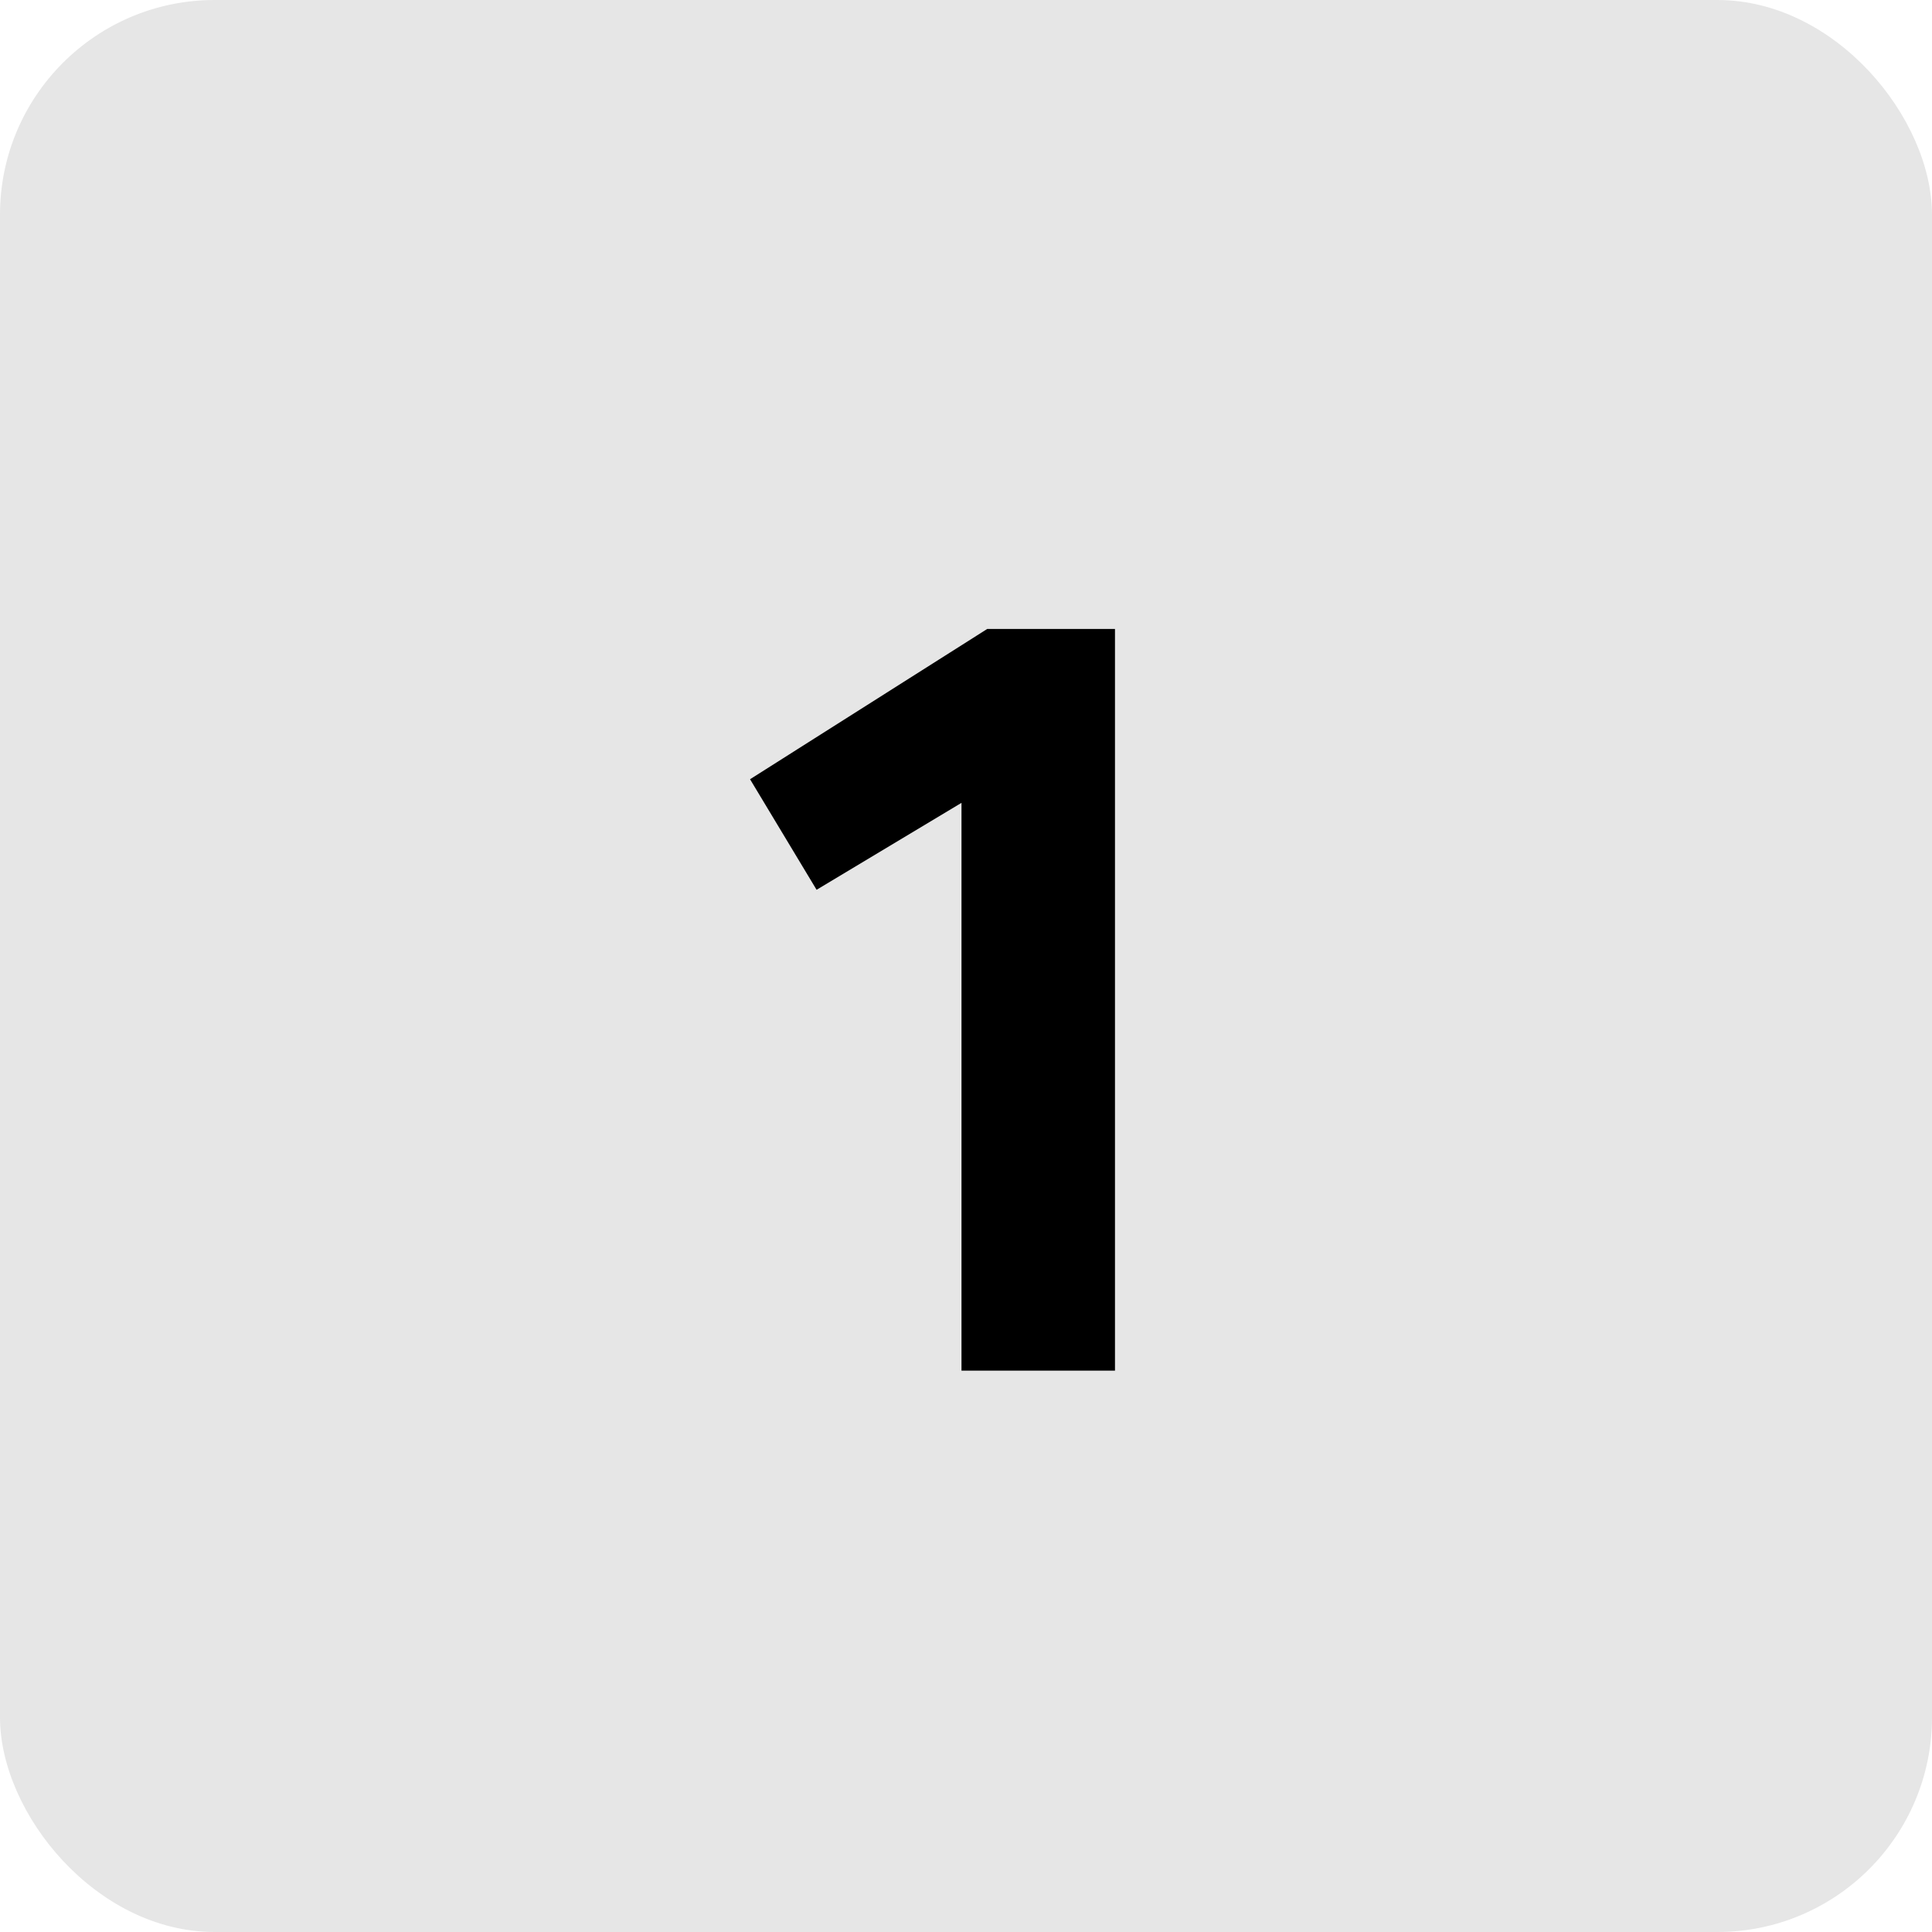 <svg width="36" height="36" viewBox="0 0 36 36" fill="none" xmlns="http://www.w3.org/2000/svg">
<rect width="36" height="36" rx="4" fill="#E6E6E6"/>
<path d="M17.916 14.96V25.54H20.776V11.72H18.395L13.976 14.52L15.216 16.58L17.916 14.96Z" fill="black"/>
</svg>
